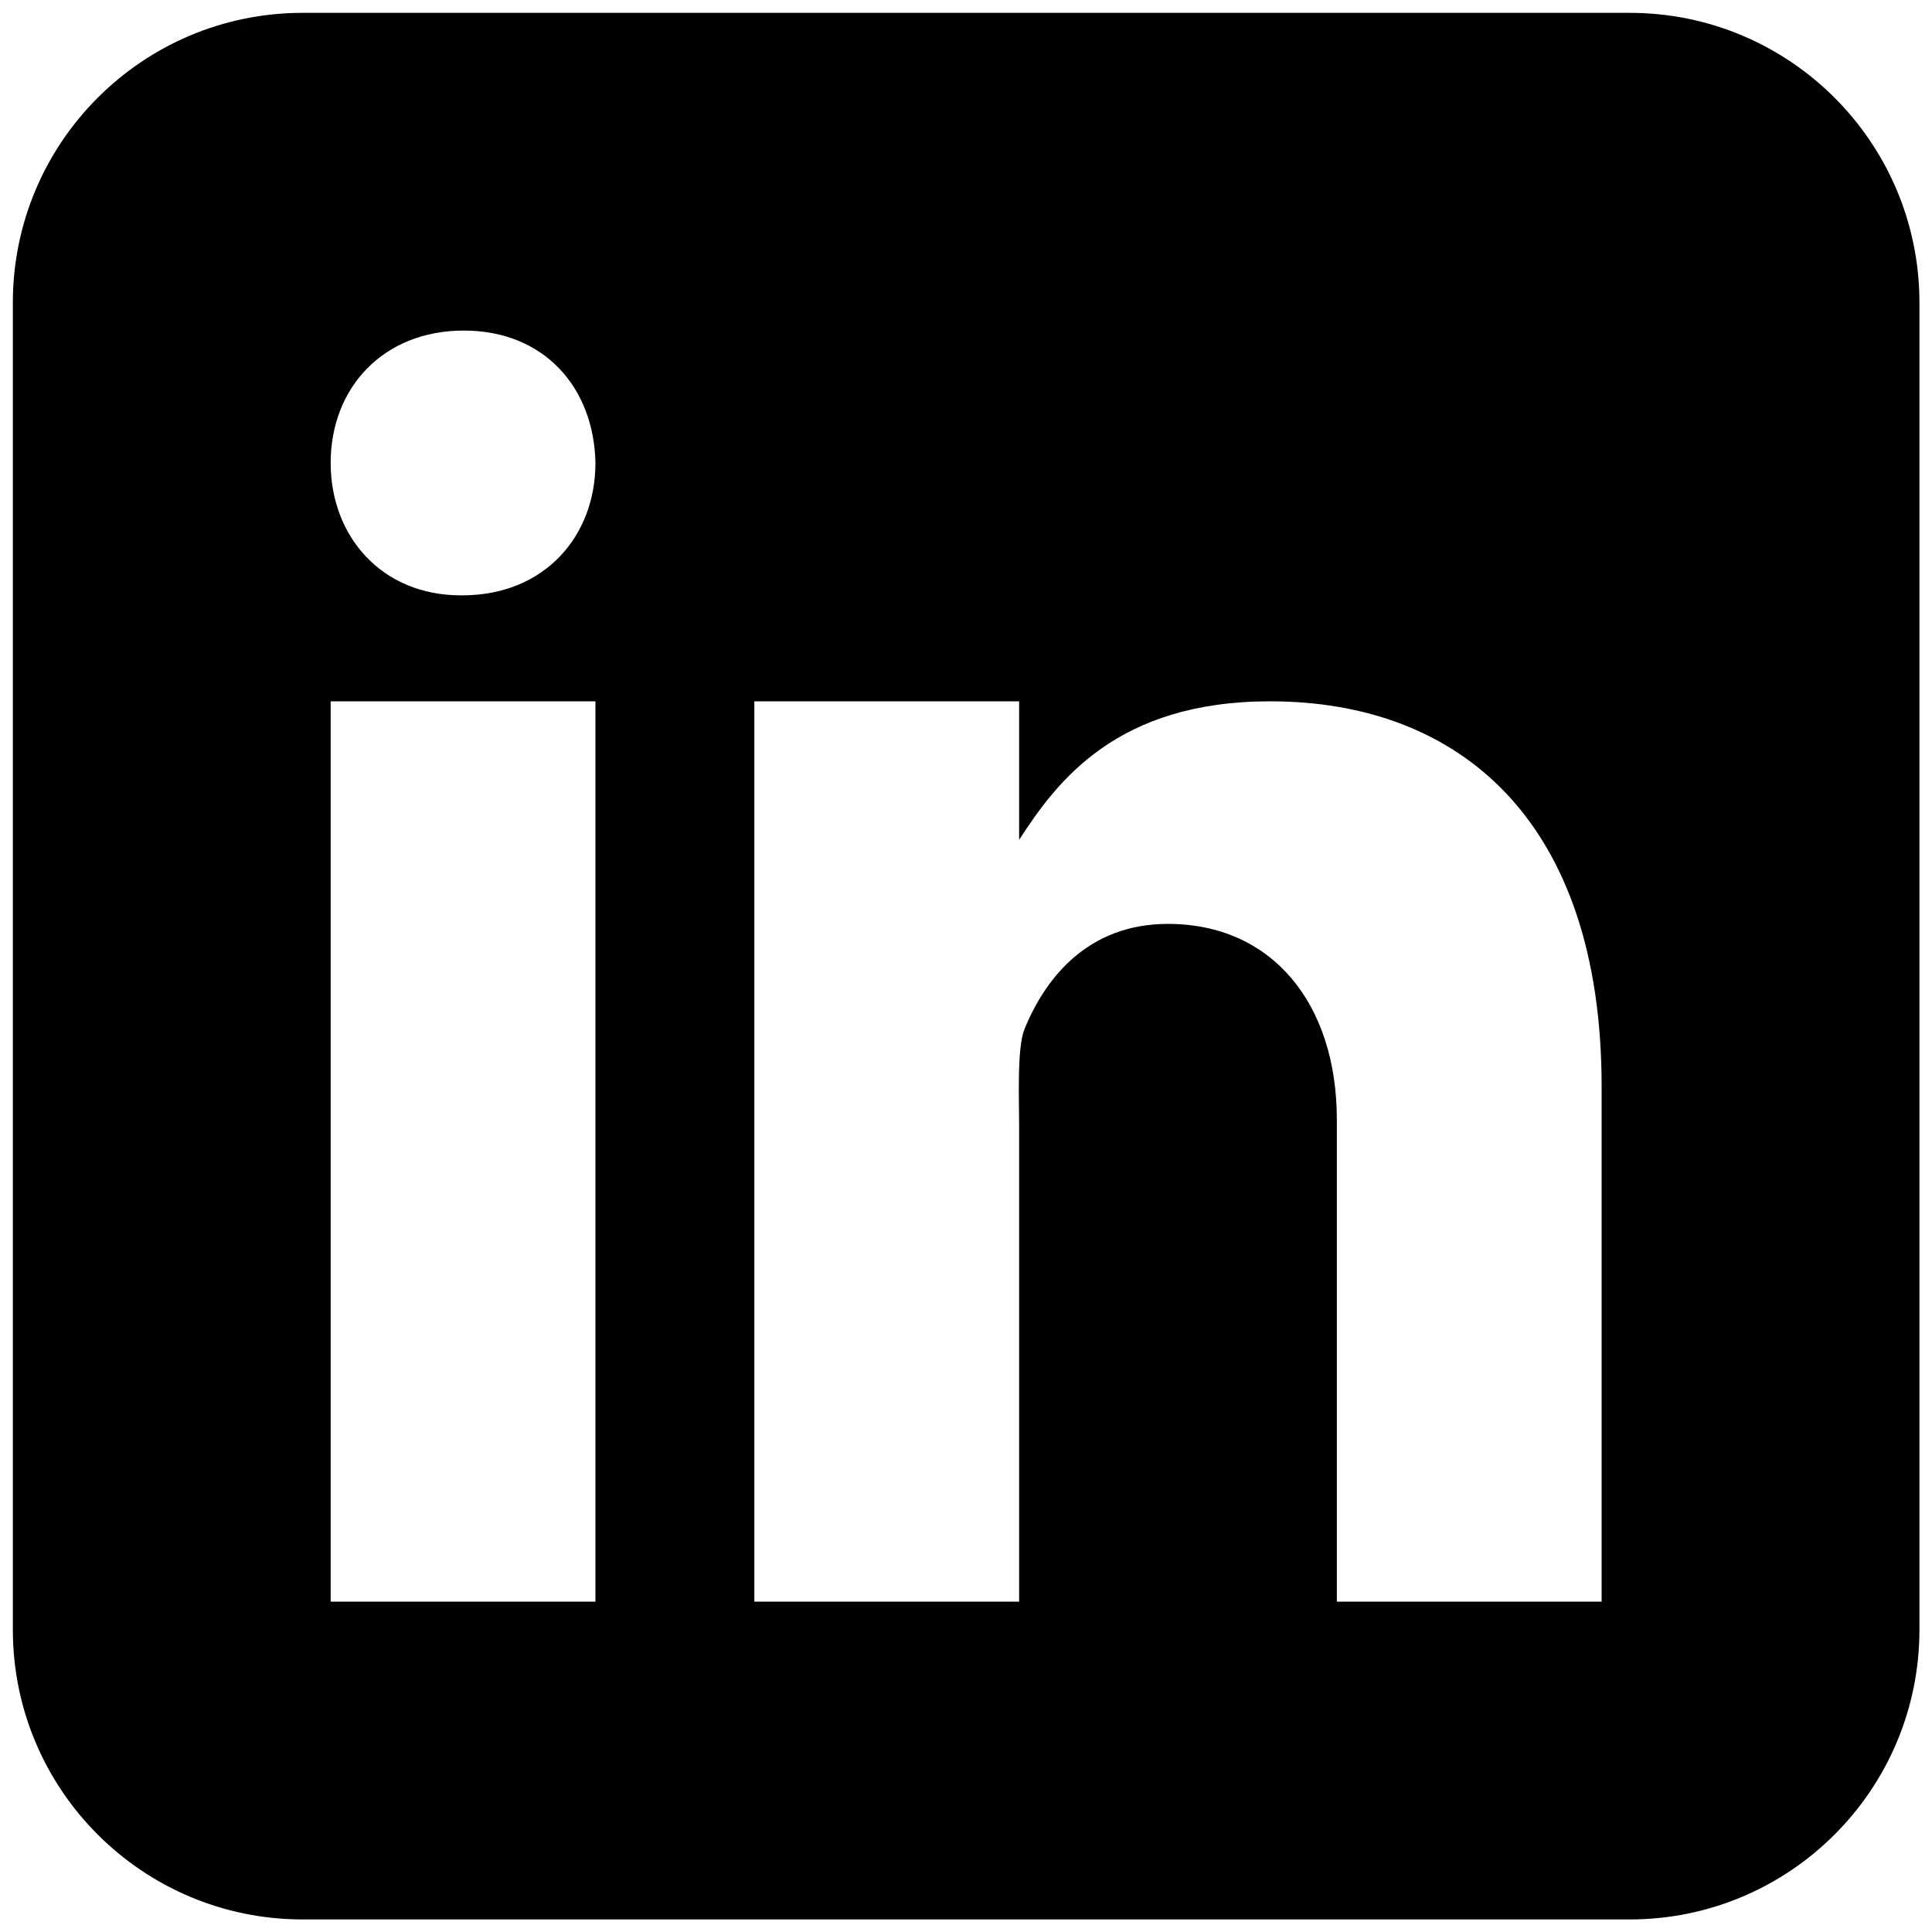 <?xml version="1.0" encoding="UTF-8"?>
<svg xmlns="http://www.w3.org/2000/svg" width="20" height="20" viewBox="0 0 20 20" fill="none">
  <g clip-path="url(#clip0_2119_17025)">
    <path d="M16.87 0.133C18.527 0.133 19.87 1.476 19.87 3.133V16.87C19.87 18.527 18.527 19.87 16.87 19.87H3.133C1.476 19.87 0.133 18.527 0.133 16.87V3.133C0.133 1.476 1.476 0.133 3.133 0.133H16.87ZM3.423 7.26V16.58H6.164V7.26H3.423ZM7.809 7.26V16.58H10.55V11.646C10.55 11.377 10.527 10.847 10.605 10.655C10.822 10.119 11.266 9.565 12.089 9.564C13.167 9.564 13.839 10.387 13.839 11.592V16.58H16.58V11.248C16.58 8.494 15.109 7.26 13.148 7.26C11.564 7.26 10.945 8.082 10.55 8.694V7.26H7.809ZM4.801 3.422C3.968 3.422 3.423 4.014 3.423 4.792C3.423 5.553 3.952 6.163 4.77 6.163H4.785C5.635 6.163 6.164 5.553 6.164 4.792C6.149 4.014 5.635 3.422 4.801 3.422Z" fill="black"></path>
  </g>
  <defs>
    <clipPath id="clip0_2119_17025">
      <rect width="20" height="20" fill="white"></rect>
    </clipPath>
  </defs>
</svg>
